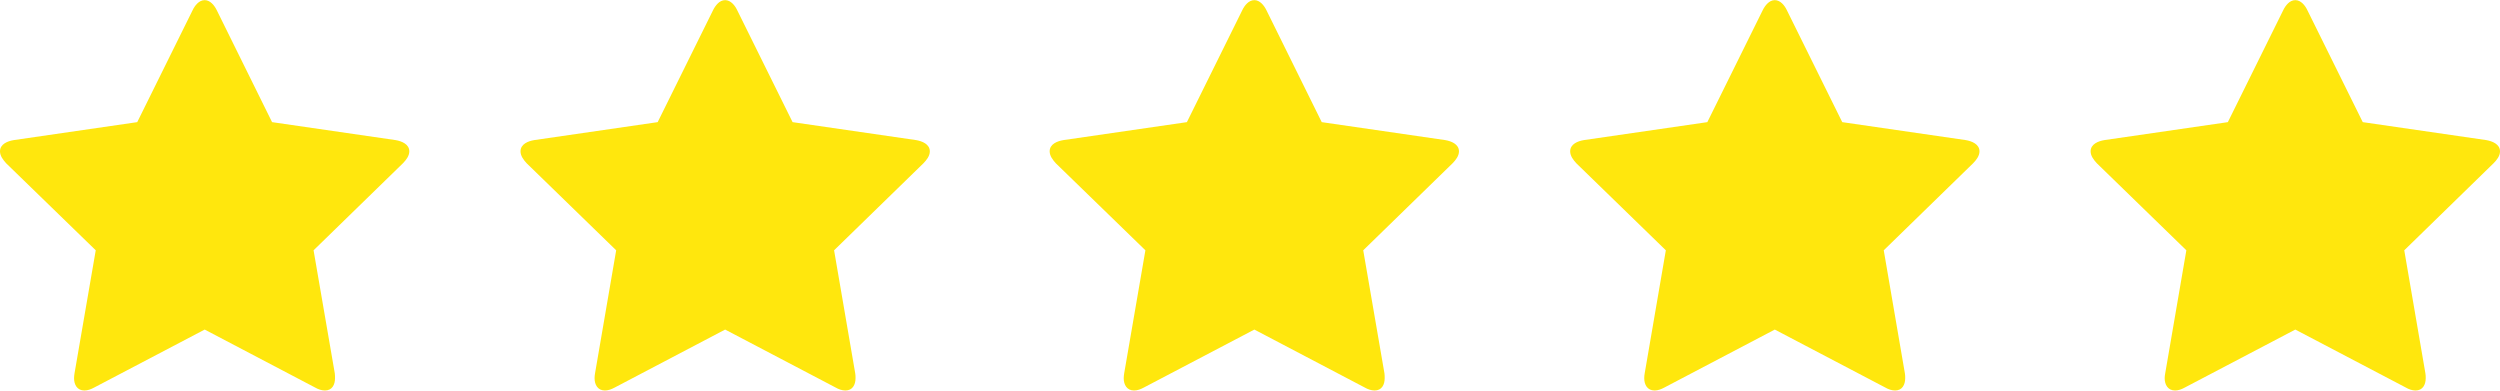 <?xml version="1.0" encoding="UTF-8"?>
<!DOCTYPE svg PUBLIC "-//W3C//DTD SVG 1.1//EN" "http://www.w3.org/Graphics/SVG/1.1/DTD/svg11.dtd">
<!-- Creator: CorelDRAW 2019 (64-Bit) -->
<svg xmlns="http://www.w3.org/2000/svg" xml:space="preserve" width="288px" height="45px" version="1.1" style="shape-rendering:geometricPrecision; text-rendering:geometricPrecision; image-rendering:optimizeQuality; fill-rule:evenodd; clip-rule:evenodd"
viewBox="0 0 321.7 50.23"
 xmlns:xlink="http://www.w3.org/1999/xlink"
 xmlns:xodm="http://www.corel.com/coreldraw/odm/2003">
 <defs>
  <style type="text/css">
   <![CDATA[
    .fil0 {fill:#FFE70D;fill-rule:nonzero}
   ]]>
  </style>
 </defs>
 <g id="Ebene_x0020_1">
  <path class="fil0" d="M119.65 19.46c0,-0.94 -1.01,-1.32 -1.77,-1.45l-15.89 -2.31 -7.13 -14.41c-0.28,-0.59 -0.82,-1.29 -1.55,-1.29 -0.73,0 -1.26,0.7 -1.55,1.29l-7.13 14.41 -15.89 2.31c-0.78,0.13 -1.76,0.51 -1.76,1.45 0,0.58 0.4,1.11 0.79,1.53l11.52 11.2 -2.72 15.83c-0.04,0.22 -0.06,0.41 -0.06,0.63 0,0.83 0.4,1.58 1.33,1.58 0.43,0 0.85,-0.16 1.26,-0.38l14.21 -7.46 14.22 7.46c0.38,0.22 0.82,0.38 1.26,0.38 0.92,0 1.3,-0.75 1.3,-1.58 0,-0.22 0,-0.41 -0.04,-0.63l-2.72 -15.83 11.5 -11.2c0.41,-0.42 0.82,-0.95 0.82,-1.53z"/>
  <path class="fil0" d="M187.74 19.46c0,-0.94 -1.01,-1.32 -1.77,-1.45l-15.89 -2.31 -7.12 -14.41c-0.29,-0.59 -0.83,-1.29 -1.55,-1.29 -0.73,0 -1.27,0.7 -1.55,1.29l-7.13 14.41 -15.89 2.31c-0.79,0.13 -1.77,0.51 -1.77,1.45 0,0.58 0.41,1.11 0.79,1.53l11.53 11.2 -2.73 15.83c-0.03,0.22 -0.06,0.41 -0.06,0.63 0,0.83 0.4,1.58 1.33,1.58 0.44,0 0.85,-0.16 1.26,-0.38l14.22 -7.46 14.21 7.46c0.38,0.22 0.83,0.38 1.26,0.38 0.93,0 1.3,-0.75 1.3,-1.58 0,-0.22 0,-0.41 -0.03,-0.63l-2.73 -15.83 11.5 -11.2c0.41,-0.42 0.82,-0.95 0.82,-1.53z"/>
  <path class="fil0" d="M52.67 19.46c0,-0.94 -1.01,-1.32 -1.77,-1.45l-15.89 -2.31 -7.12 -14.41c-0.29,-0.59 -0.83,-1.29 -1.55,-1.29 -0.73,0 -1.27,0.7 -1.55,1.29l-7.13 14.41 -15.89 2.31c-0.79,0.13 -1.77,0.51 -1.77,1.45 0,0.58 0.41,1.11 0.79,1.53l11.53 11.2 -2.73 15.83c-0.03,0.22 -0.06,0.41 -0.06,0.63 0,0.83 0.4,1.58 1.33,1.58 0.44,0 0.85,-0.16 1.26,-0.38l14.22 -7.46 14.21 7.46c0.38,0.22 0.83,0.38 1.26,0.38 0.93,0 1.3,-0.75 1.3,-1.58 0,-0.22 0,-0.41 -0.03,-0.63l-2.73 -15.83 11.5 -11.2c0.41,-0.42 0.82,-0.95 0.82,-1.53z"/>
  <path class="fil0" d="M254.72 19.46c0,-0.94 -1.01,-1.32 -1.77,-1.45l-15.89 -2.31 -7.13 -14.41c-0.28,-0.59 -0.82,-1.29 -1.55,-1.29 -0.72,0 -1.26,0.7 -1.55,1.29l-7.13 14.41 -15.89 2.31c-0.78,0.13 -1.76,0.51 -1.76,1.45 0,0.58 0.4,1.11 0.79,1.53l11.52 11.2 -2.72 15.83c-0.04,0.22 -0.06,0.41 -0.06,0.63 0,0.83 0.4,1.58 1.33,1.58 0.43,0 0.85,-0.16 1.26,-0.38l14.21 -7.46 14.22 7.46c0.38,0.22 0.82,0.38 1.26,0.38 0.92,0 1.3,-0.75 1.3,-1.58 0,-0.22 0,-0.41 -0.04,-0.63l-2.72 -15.83 11.5 -11.2c0.41,-0.42 0.82,-0.95 0.82,-1.53z"/>
  <path class="fil0" d="M321.7 19.46c0,-0.94 -1.02,-1.32 -1.77,-1.45l-15.89 -2.31 -7.13 -14.41c-0.28,-0.59 -0.82,-1.29 -1.55,-1.29 -0.73,0 -1.27,0.7 -1.55,1.29l-7.13 14.41 -15.89 2.31c-0.78,0.13 -1.77,0.51 -1.77,1.45 0,0.58 0.41,1.11 0.8,1.53l11.52 11.2 -2.72 15.83c-0.04,0.22 -0.07,0.41 -0.07,0.63 0,0.83 0.41,1.58 1.34,1.58 0.43,0 0.85,-0.16 1.25,-0.38l14.22 -7.46 14.22 7.46c0.37,0.22 0.82,0.38 1.25,0.38 0.93,0 1.31,-0.75 1.31,-1.58 0,-0.22 0,-0.41 -0.04,-0.63l-2.72 -15.83 11.49 -11.2c0.42,-0.42 0.83,-0.95 0.83,-1.53z"/>
 </g>
</svg>
